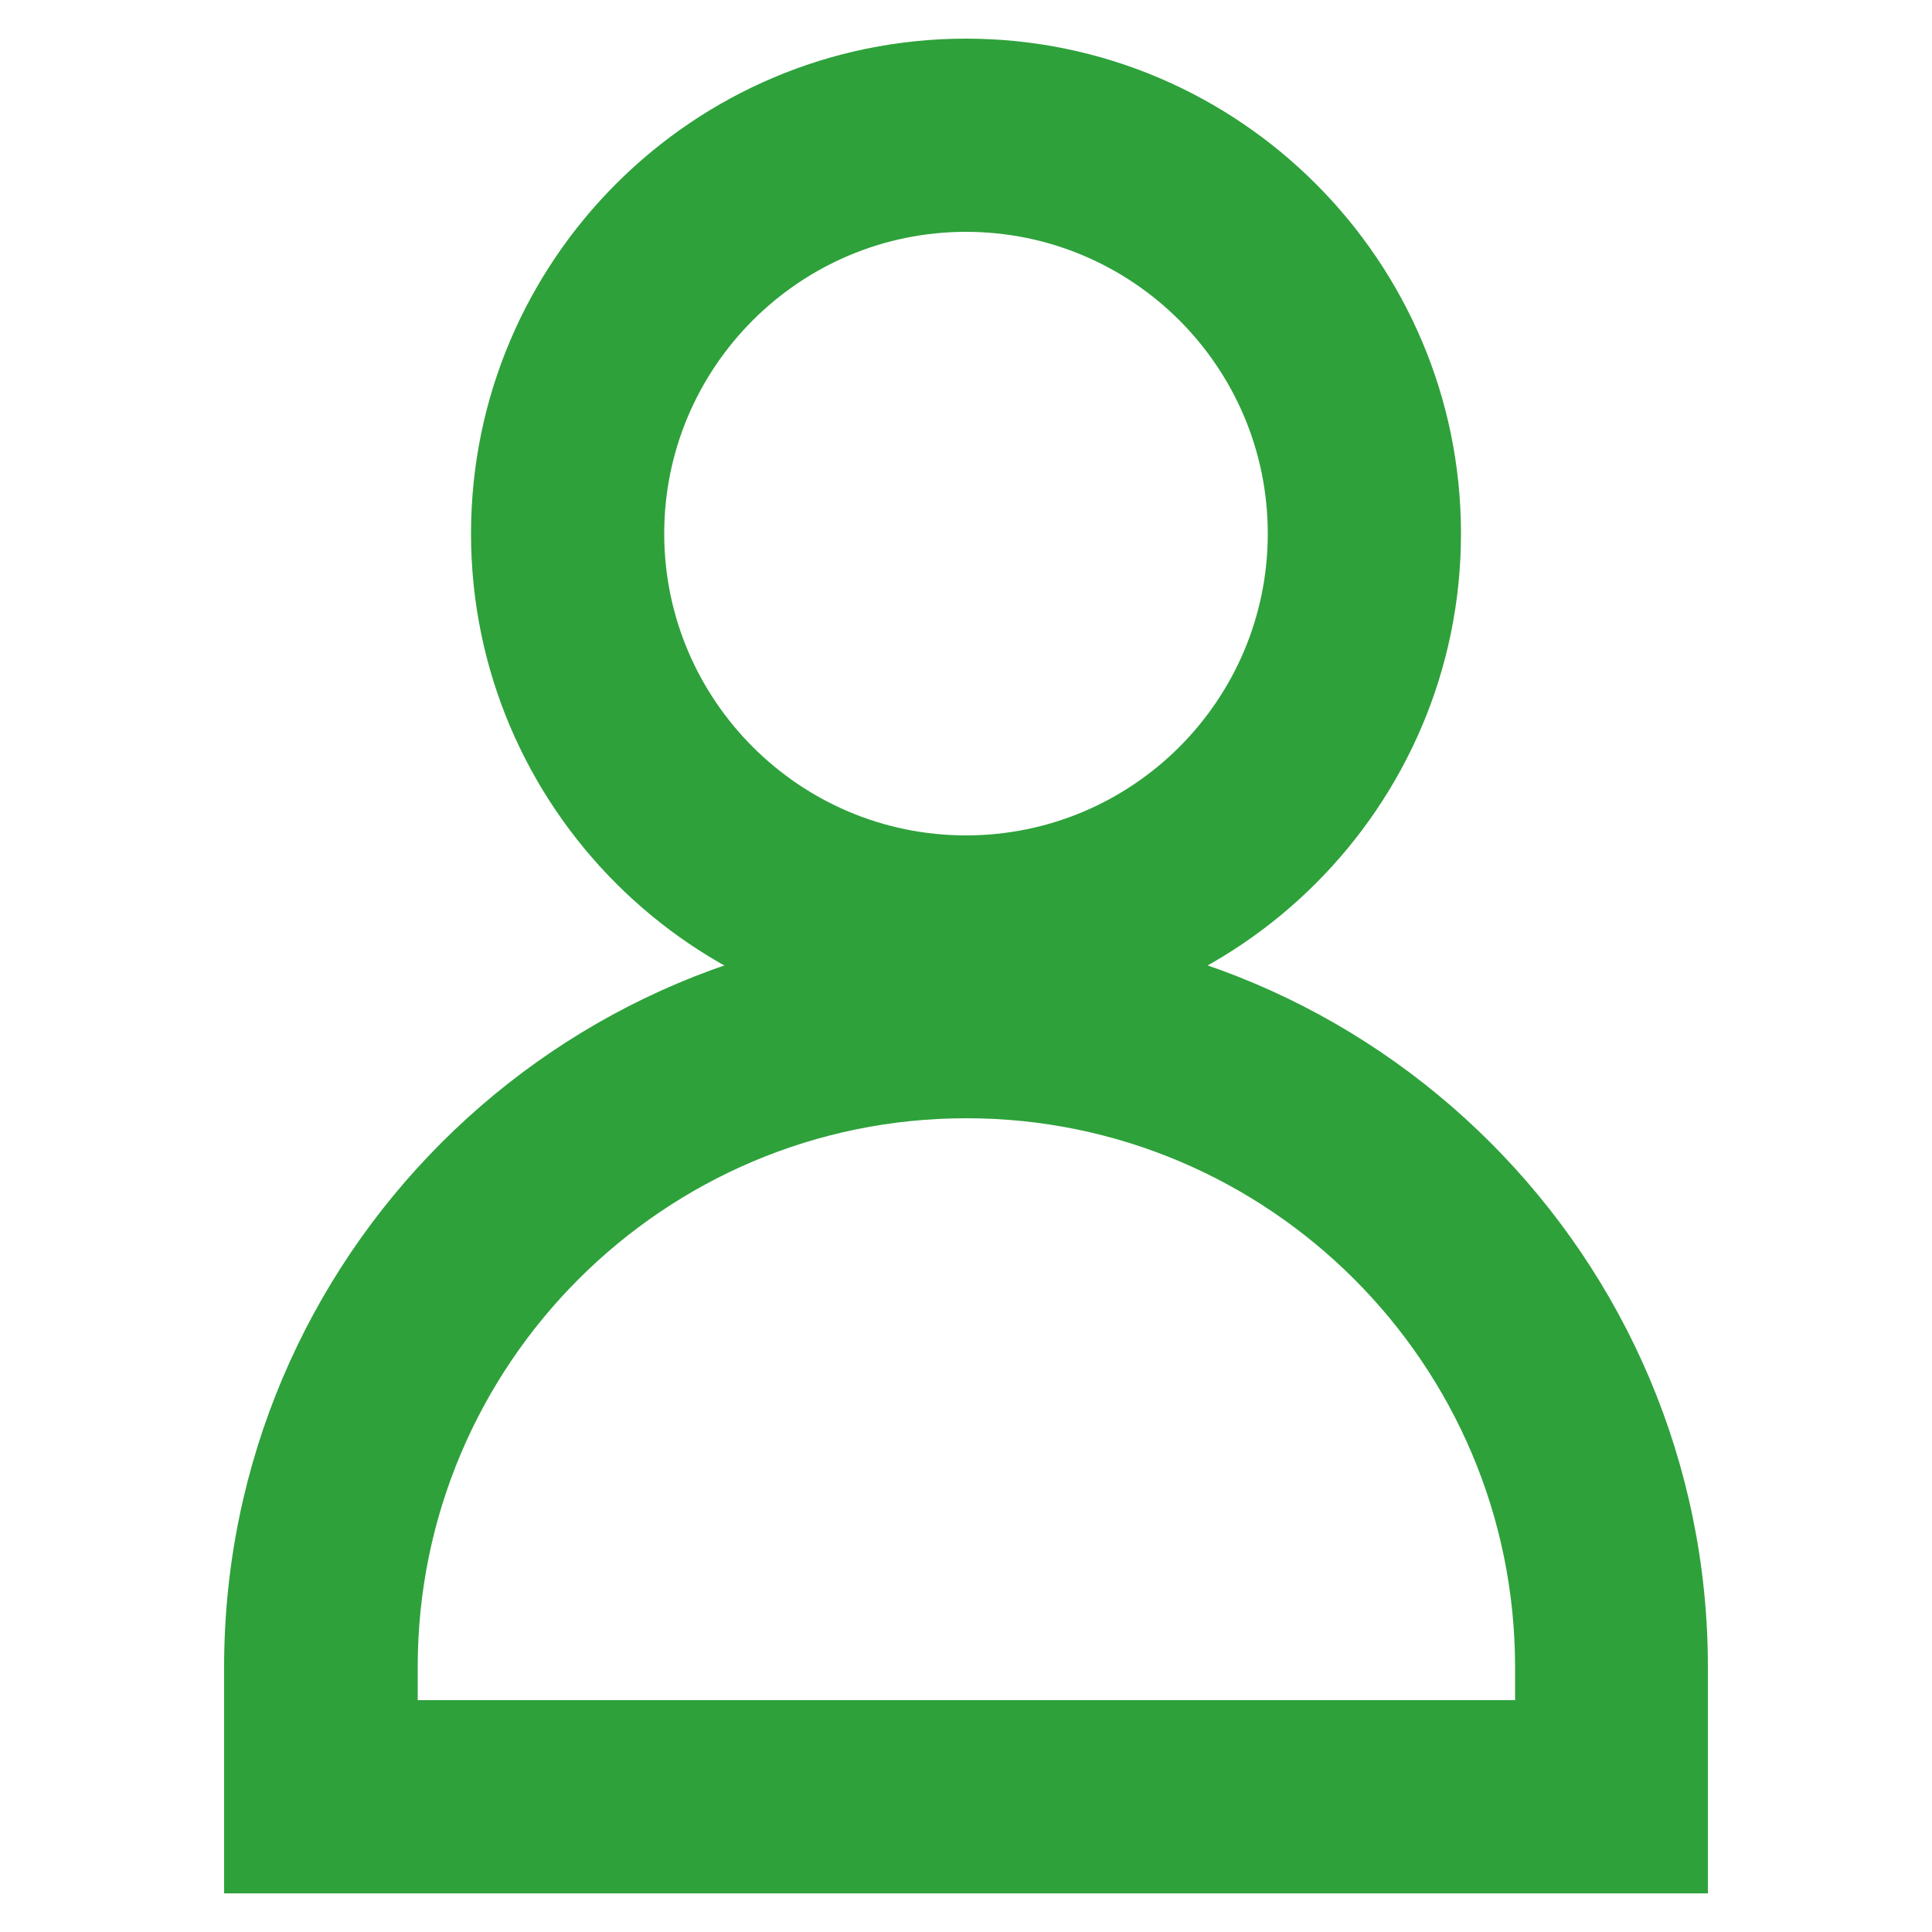 <?xml version="1.0" encoding="UTF-8"?>
<svg id="_レイヤー_1" data-name="レイヤー 1" xmlns="http://www.w3.org/2000/svg" viewBox="0 0 50 50">
  <defs>
    <style>
      .cls-1 {
        fill: #2ea13b;
      }
    </style>
  </defs>
  <path class="cls-1" d="M25,26.62c-7.06,0-12.81-5.74-12.81-12.81S17.94,1,25,1s12.81,5.75,12.81,12.81-5.75,12.81-12.81,12.81ZM25,6c-4.31,0-7.81,3.51-7.81,7.81s3.5,7.81,7.81,7.81,7.81-3.5,7.81-7.81-3.5-7.81-7.81-7.81Z"/>
  <path class="cls-1" d="M44.2,49H5.8v-5.86c0-10.59,8.61-19.2,19.2-19.2s19.2,8.61,19.2,19.2v5.86ZM10.8,44h28.41v-.86c0-7.83-6.37-14.2-14.2-14.2s-14.2,6.37-14.2,14.2v.86Z"/>
</svg>